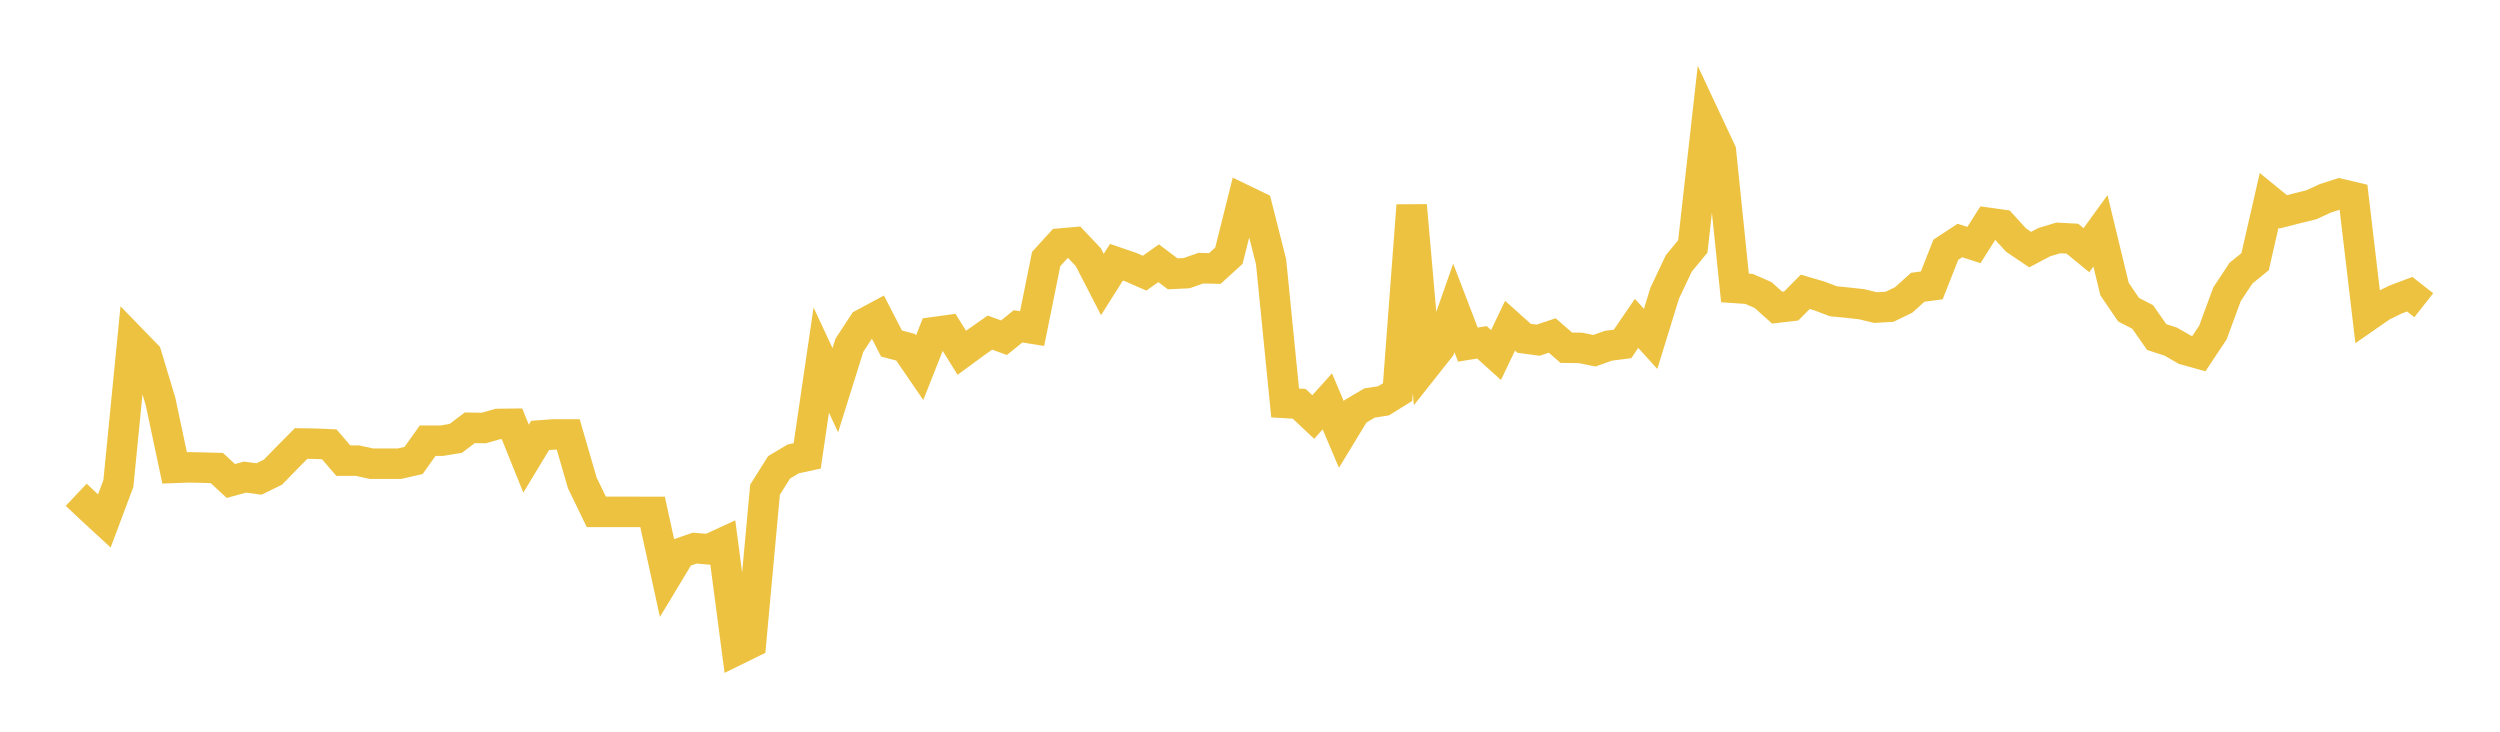 <svg width="164" height="48" xmlns="http://www.w3.org/2000/svg" xmlns:xlink="http://www.w3.org/1999/xlink"><path fill="none" stroke="rgb(237,194,64)" stroke-width="2" d="M5,32.456L5.922,33.326L6.844,34.176L7.766,31.717L8.689,22.333L9.611,23.282L10.533,26.343L11.455,30.692L12.377,30.658L13.299,30.676L14.222,30.701L15.144,31.553L16.066,31.3L16.988,31.421L17.91,30.97L18.832,30.021L19.754,29.093L20.677,29.108L21.599,29.147L22.521,30.217L23.443,30.217L24.365,30.418L25.287,30.418L26.21,30.418L27.132,30.206L28.054,28.91L28.976,28.909L29.898,28.758L30.82,28.063L31.743,28.077L32.665,27.812L33.587,27.801L34.509,30.087L35.431,28.564L36.353,28.497L37.275,28.499L38.198,31.676L39.12,33.579L40.042,33.579L40.964,33.579L41.886,33.579L42.808,33.58L43.731,37.803L44.653,36.274L45.575,35.956L46.497,36.035L47.419,35.61L48.341,42.629L49.263,42.176L50.186,32.123L51.108,30.657L52.03,30.107L52.952,29.907L53.874,23.619L54.796,25.598L55.719,22.651L56.641,21.243L57.563,20.749L58.485,22.537L59.407,22.778L60.329,24.123L61.251,21.792L62.174,21.665L63.096,23.143L64.018,22.465L64.94,21.818L65.862,22.155L66.784,21.407L67.707,21.556L68.629,16.992L69.551,15.978L70.473,15.898L71.395,16.873L72.317,18.662L73.24,17.202L74.162,17.518L75.084,17.919L76.006,17.268L76.928,17.963L77.85,17.918L78.772,17.592L79.695,17.614L80.617,16.772L81.539,13.088L82.461,13.533L83.383,17.174L84.305,26.434L85.228,26.489L86.15,27.357L87.072,26.329L87.994,28.501L88.916,26.983L89.838,26.439L90.76,26.294L91.683,25.721L92.605,13.477L93.527,23.989L94.449,22.825L95.371,20.2L96.293,22.607L97.216,22.456L98.138,23.289L99.06,21.367L99.982,22.192L100.904,22.317L101.826,22.008L102.749,22.811L103.671,22.821L104.593,23.008L105.515,22.679L106.437,22.562L107.359,21.215L108.281,22.231L109.204,19.236L110.126,17.286L111.048,16.166L111.97,7.954L112.892,9.922L113.814,18.888L114.737,18.952L115.659,19.355L116.581,20.18L117.503,20.074L118.425,19.143L119.347,19.414L120.269,19.762L121.192,19.854L122.114,19.956L123.036,20.178L123.958,20.122L124.88,19.678L125.802,18.846L126.725,18.721L127.647,16.382L128.569,15.777L129.491,16.073L130.413,14.616L131.335,14.744L132.257,15.753L133.18,16.375L134.102,15.886L135.024,15.608L135.946,15.657L136.868,16.412L137.79,15.142L138.713,18.96L139.635,20.316L140.557,20.79L141.479,22.111L142.401,22.41L143.323,22.942L144.246,23.198L145.168,21.813L146.09,19.311L147.012,17.914L147.934,17.168L148.856,13.142L149.778,13.896L150.701,13.661L151.623,13.433L152.545,13.009L153.467,12.713L154.389,12.931L155.311,20.741L156.234,20.099L157.156,19.646L158.078,19.299L159,20.023"></path></svg>